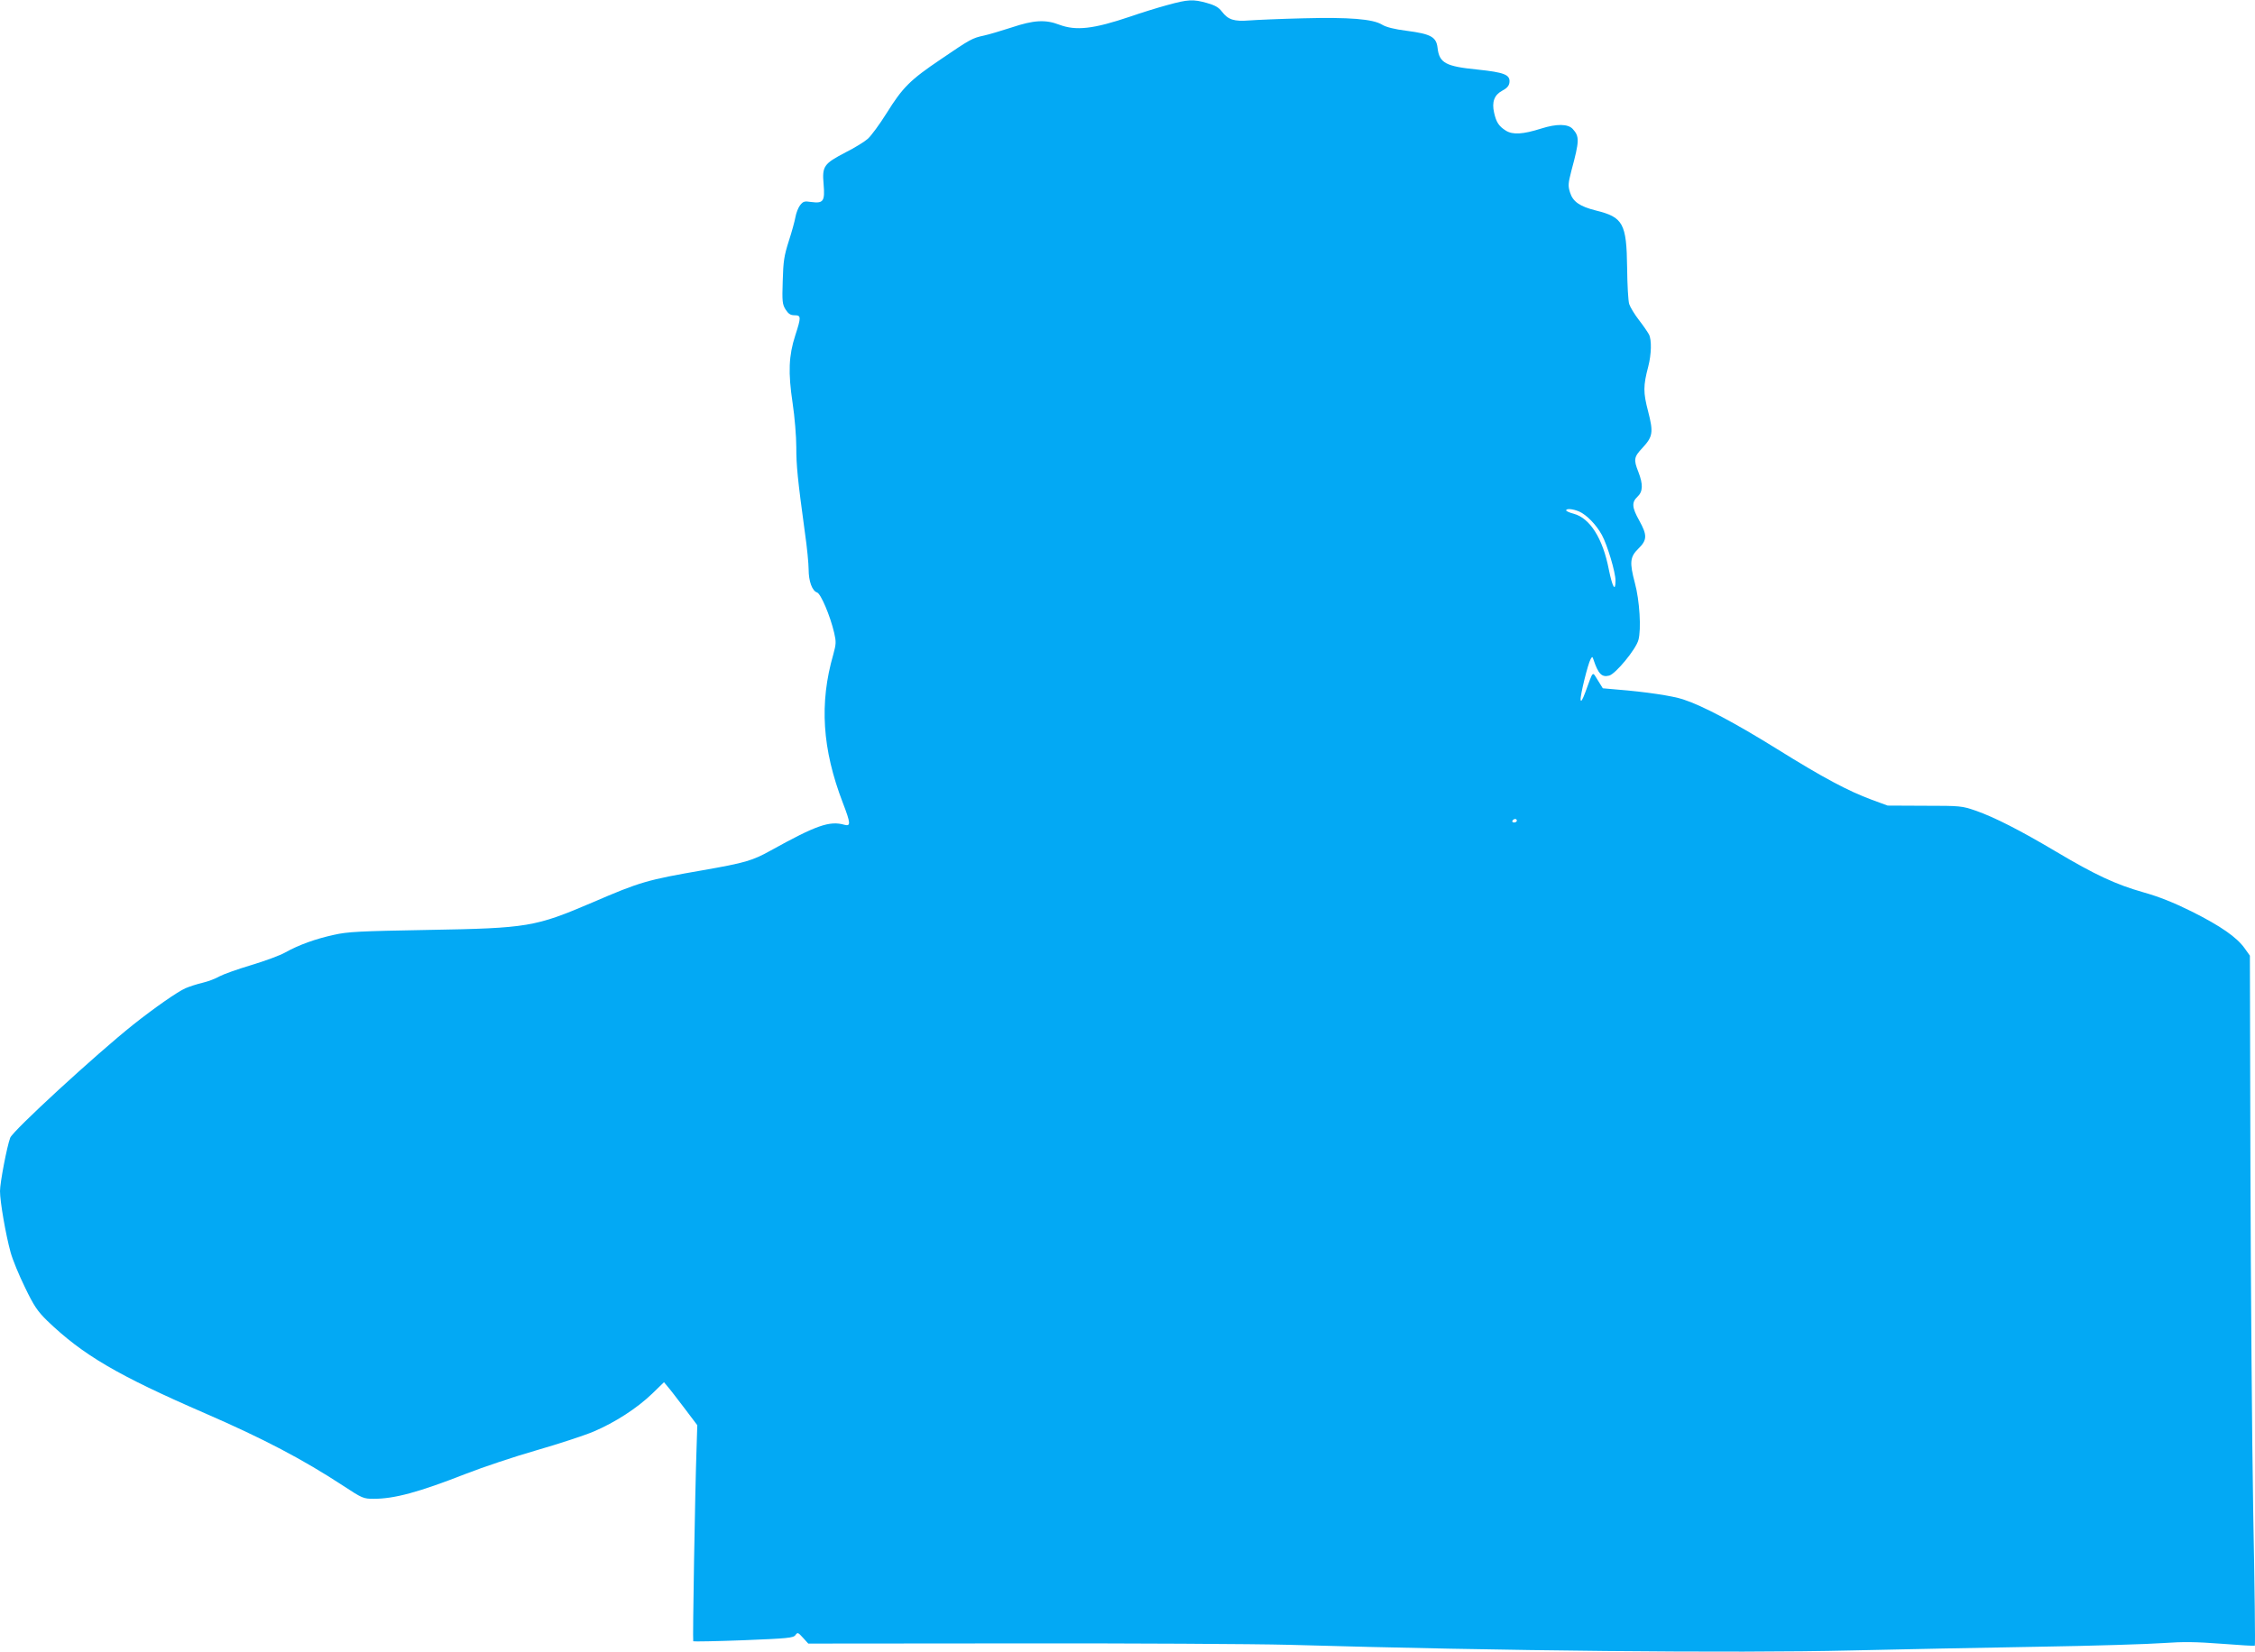 <?xml version="1.0" standalone="no"?>
<!DOCTYPE svg PUBLIC "-//W3C//DTD SVG 20010904//EN"
 "http://www.w3.org/TR/2001/REC-SVG-20010904/DTD/svg10.dtd">
<svg version="1.0" xmlns="http://www.w3.org/2000/svg"
 width="1280pt" height="938pt" viewBox="0 0 1280 938"
 preserveAspectRatio="xMidYMid meet">
<g transform="translate(0,938) scale(0.1,-0.1)"
fill="#03a9f4" stroke="none">
<path d="M6625 9351 c-55 -15 -149 -44 -209 -65 -210 -71 -308 -82 -404 -46
-78 30 -145 26 -270 -16 -59 -19 -129 -40 -157 -46 -66 -14 -78 -21 -244 -134
-175 -118 -217 -160 -308 -306 -40 -64 -88 -129 -107 -146 -19 -17 -76 -52
-126 -77 -124 -65 -134 -78 -125 -181 8 -97 -1 -110 -70 -101 -39 6 -46 4 -64
-19 -10 -13 -22 -44 -26 -67 -4 -23 -21 -85 -38 -137 -26 -82 -31 -113 -34
-225 -4 -117 -2 -133 16 -162 16 -25 28 -33 51 -33 38 0 38 -10 4 -115 -37
-114 -41 -210 -15 -383 12 -79 21 -192 21 -251 0 -104 7 -178 49 -486 12 -82
21 -176 21 -208 0 -67 20 -122 48 -131 21 -7 74 -131 97 -229 12 -52 11 -64
-5 -123 -80 -277 -63 -537 54 -842 45 -117 46 -135 9 -125 -84 24 -160 -3
-418 -146 -104 -58 -146 -70 -385 -112 -317 -55 -356 -66 -627 -183 -326 -139
-365 -146 -933 -156 -389 -7 -456 -10 -535 -28 -105 -23 -199 -57 -276 -100
-30 -17 -117 -49 -194 -72 -77 -23 -158 -52 -180 -64 -22 -13 -65 -29 -95 -36
-30 -7 -74 -21 -97 -31 -44 -19 -176 -111 -297 -207 -213 -170 -682 -601 -698
-642 -18 -47 -58 -254 -58 -303 0 -59 32 -245 60 -347 11 -41 48 -131 82 -200
51 -106 71 -135 126 -189 202 -194 397 -309 897 -526 331 -144 554 -261 783
-411 108 -71 115 -74 173 -74 118 0 255 37 521 141 97 38 279 99 405 135 125
36 271 84 323 106 120 51 246 132 332 215 l67 65 20 -24 c11 -12 53 -67 95
-122 l74 -98 -4 -127 c-9 -251 -23 -1095 -19 -1100 3 -2 131 0 286 6 250 10
282 13 294 29 12 17 15 16 43 -15 l30 -33 1183 1 c651 1 1346 -3 1544 -8 1212
-35 2520 -48 3195 -32 272 6 749 16 1060 21 311 5 630 15 710 21 114 8 184 7
330 -4 102 -8 187 -13 189 -11 3 2 -1 340 -9 752 -7 411 -14 1291 -16 1956
l-3 1210 -30 42 c-44 62 -135 126 -301 209 -103 51 -183 83 -275 109 -155 44
-273 99 -495 231 -202 120 -349 195 -455 232 -78 27 -86 28 -290 28 l-210 1
-90 33 c-135 50 -276 125 -536 287 -238 148 -424 247 -535 283 -60 20 -213 43
-377 56 l-79 7 -28 45 c-33 52 -24 61 -71 -67 -17 -45 -25 -58 -27 -43 -3 23
41 203 57 231 9 15 10 15 16 -3 27 -81 47 -102 89 -91 36 9 152 149 166 202
17 60 7 225 -20 324 -31 117 -28 148 20 195 50 49 51 76 5 159 -42 75 -44 104
-10 136 31 29 32 70 5 140 -28 71 -26 85 24 138 58 63 62 87 31 207 -28 107
-28 144 1 254 18 70 20 151 4 182 -7 13 -32 50 -57 82 -24 31 -49 72 -55 90
-6 17 -11 111 -12 207 -3 252 -23 287 -178 325 -91 23 -130 50 -146 102 -12
38 -11 51 8 125 46 170 46 193 7 236 -27 29 -91 30 -179 2 -104 -33 -161 -36
-200 -12 -40 25 -55 48 -67 102 -14 61 1 101 46 125 27 14 39 28 41 47 5 44
-29 57 -181 73 -181 18 -217 37 -227 123 -7 62 -37 79 -174 97 -72 9 -118 21
-141 35 -52 32 -185 43 -450 36 -126 -3 -263 -9 -303 -12 -87 -7 -121 4 -156
50 -18 24 -39 36 -85 49 -79 22 -106 21 -226 -12z m2338 -2875 c42 -18 98 -75
130 -134 31 -57 77 -211 77 -258 0 -68 -17 -40 -38 63 -34 176 -107 291 -199
316 -24 6 -43 15 -43 19 0 12 37 9 73 -6z m-353 -1756 c0 -5 -7 -10 -16 -10
-8 0 -12 5 -9 10 3 6 10 10 16 10 5 0 9 -4 9 -10z"/>
</g>
</svg>
